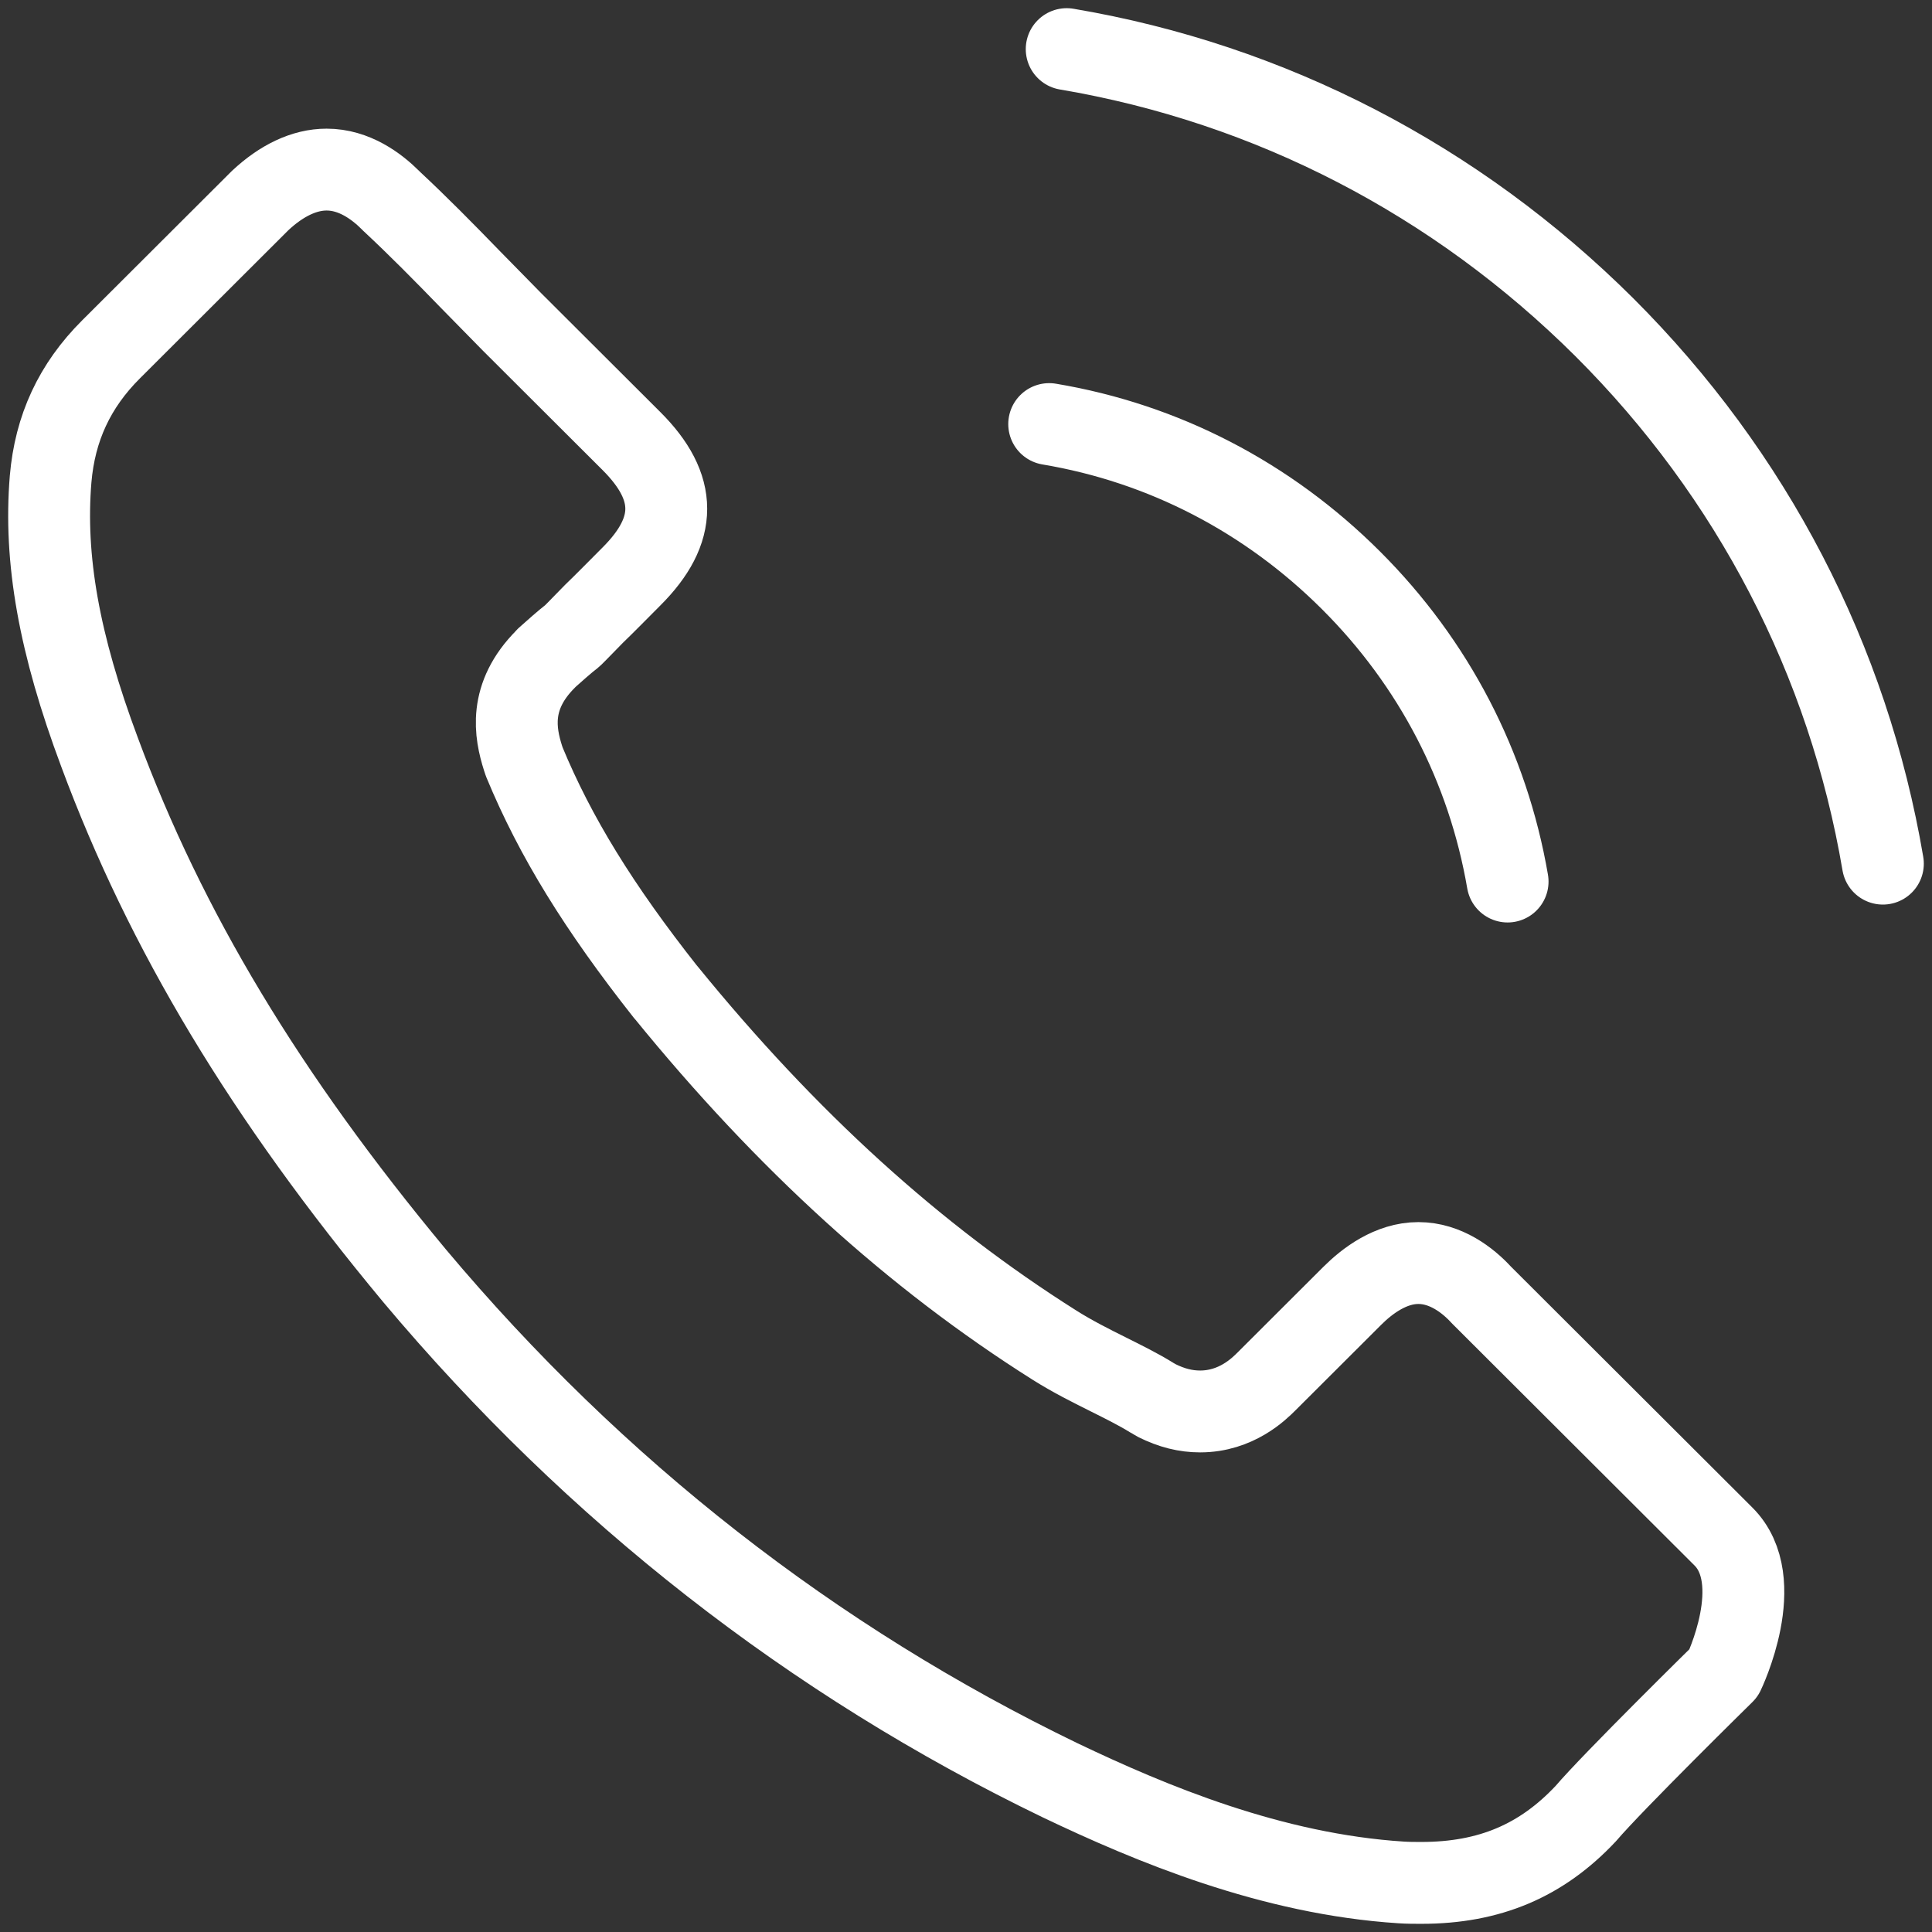 <svg width="118" height="118" viewBox="0 0 118 118" fill="none" xmlns="http://www.w3.org/2000/svg">
<rect x="0" y="0" width="118" height="118" fill="#333333" stroke="none"/>
<path d="M64.081 25.901C71.081 27.074 77.439 30.38 82.515 35.446C87.59 40.511 90.876 46.856 92.079 53.841M65.15 3C77.599 5.106 88.953 10.998 97.983 19.983C107.012 28.994 112.89 40.325 115 52.748M105.276 102.176C105.276 102.176 98.517 108.815 96.86 110.761C94.162 113.64 90.983 115 86.816 115C86.415 115 85.987 115 85.587 114.973C77.652 114.467 70.279 111.374 64.749 108.735C49.628 101.43 36.351 91.059 25.318 77.915C16.208 66.958 10.117 56.827 6.083 45.95C3.599 39.311 2.69 34.139 3.091 29.26C3.358 26.141 4.56 23.555 6.778 21.342L15.887 12.251C17.197 11.025 18.586 10.358 19.948 10.358C21.631 10.358 22.994 11.371 23.849 12.225C23.875 12.251 23.902 12.278 23.929 12.305C25.558 13.824 27.108 15.397 28.737 17.077C29.566 17.93 30.42 18.783 31.275 19.663L38.569 26.941C41.4 29.767 41.4 32.38 38.569 35.206C37.794 35.979 37.046 36.752 36.271 37.498C34.027 39.791 35.79 38.032 33.466 40.111C33.412 40.165 33.359 40.191 33.332 40.245C31.035 42.538 31.462 44.777 31.943 46.297C31.97 46.377 31.996 46.457 32.023 46.537C33.92 51.122 36.591 55.441 40.652 60.587L40.679 60.613C48.052 69.678 55.826 76.743 64.401 82.155C65.497 82.848 66.619 83.408 67.687 83.941C68.649 84.421 69.557 84.874 70.332 85.354C70.439 85.407 70.546 85.487 70.653 85.541C71.561 85.994 72.416 86.207 73.297 86.207C75.515 86.207 76.904 84.821 77.358 84.368L82.595 79.142C83.503 78.235 84.945 77.142 86.629 77.142C88.285 77.142 89.647 78.182 90.475 79.088C90.502 79.115 90.502 79.115 90.529 79.142L105.249 93.832C108 96.551 105.276 102.176 105.276 102.176Z" stroke="white" stroke-width="5" stroke-linecap="round" stroke-linejoin="round"/>
</svg>
